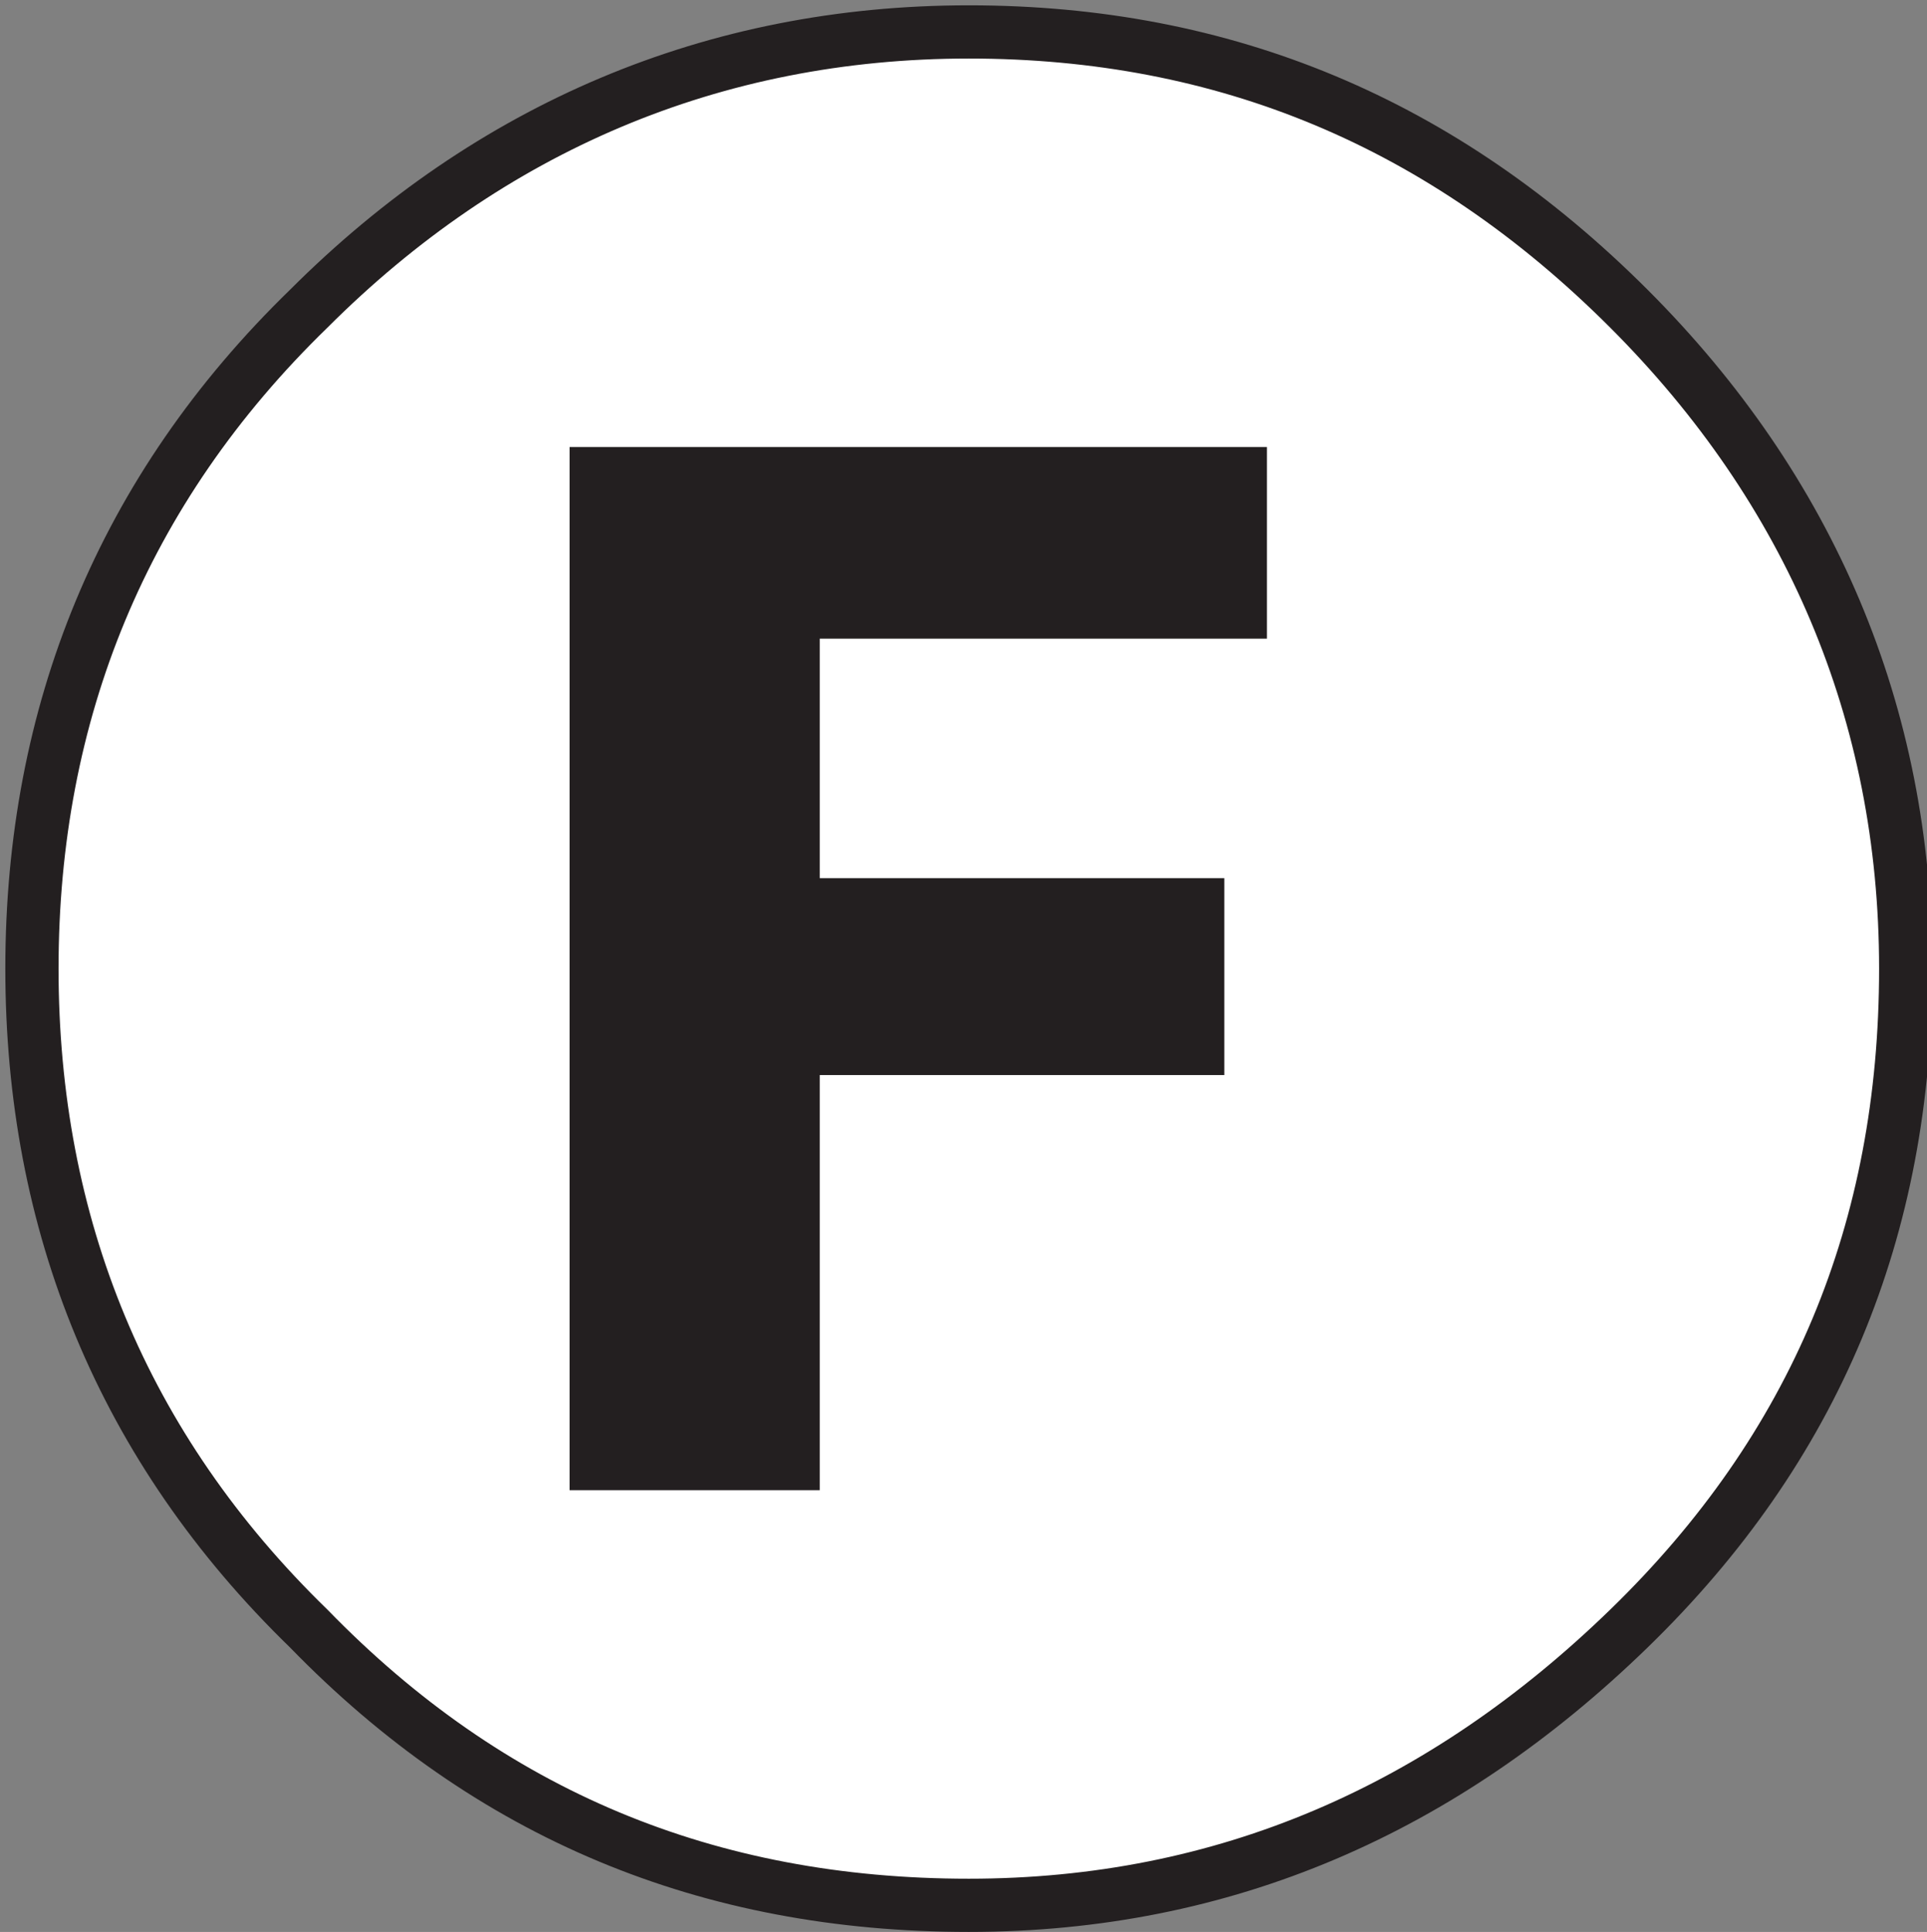 <?xml version="1.0" encoding="utf-8"?>
<!-- Generator: Adobe Illustrator 23.0.3, SVG Export Plug-In . SVG Version: 6.00 Build 0)  -->
<svg version="1.1" id="Layer_1" xmlns="http://www.w3.org/2000/svg" xmlns:xlink="http://www.w3.org/1999/xlink" x="0px" y="0px"
	 width="36.2px" height="36.3px" viewBox="0 0 36.2 36.3" style="enable-background:new 0 0 36.2 36.3;" xml:space="preserve">
<rect x="0" y="0" width="36.2" height="36.3" fill="#808080" stroke="none"/>
<style type="text/css">
	.st0{fill-rule:evenodd;clip-rule:evenodd;fill:#231F20;}
	.st1{fill:none;stroke:#231F20;stroke-width:0.216;stroke-miterlimit:2.613;}
	.st2{fill-rule:evenodd;clip-rule:evenodd;fill:#FFFFFF;}
	.st3{fill:none;stroke:#231F20;stroke-width:1;stroke-miterlimit:2.613;}
	.st4{enable-background:new    ;}
	.st5{fill:#231F20;}
</style>
<path class="st0" d="M18.1,35.1c4.6,0,8.6-1.7,11.9-5s5-7.3,5-11.9s-1.7-8.6-5-11.9s-7.3-5-11.9-5S9.5,3,6.2,6.3s-4.9,7.3-4.9,11.9
	s1.6,8.6,4.9,11.9C9.5,33.4,13.4,35.1,18.1,35.1z"/>
<path class="st1" d="M18.1,35.1c4.6,0,8.6-1.7,11.9-5s5-7.3,5-11.9s-1.7-8.6-5-11.9s-7.3-5-11.9-5S9.5,3,6.2,6.3s-4.9,7.3-4.9,11.9
	s1.6,8.6,4.9,11.9C9.5,33.4,13.4,35.1,18.1,35.1z"/>
<path class="st2" d="M18.2,35.8c-4.9,0-9-1.7-12.4-5.2C2.3,27.2,0.6,23,0.6,18.2s1.7-9,5.2-12.4c3.4-3.4,7.6-5.2,12.4-5.2
	s8.9,1.7,12.4,5.2c3.4,3.4,5.2,7.6,5.2,12.4c0,4.9-1.7,9-5.2,12.4S23,35.8,18.2,35.8z"/>
<path class="st3" d="M18.2,35.8c-4.9,0-9-1.7-12.4-5.2C2.3,27.2,0.6,23,0.6,18.2s1.7-9,5.2-12.4c3.4-3.4,7.6-5.2,12.4-5.2
	s8.9,1.7,12.4,5.2c3.4,3.4,5.2,7.6,5.2,12.4c0,4.9-1.7,9-5.2,12.4S23,35.8,18.2,35.8z"/>
<g class="st4">
	<path class="st5" d="M23,20.2h-7.6v7.8h-4.7V8.4h13.1V12h-8.4v4.5H23V20.2z"/>
</g>
</svg>
